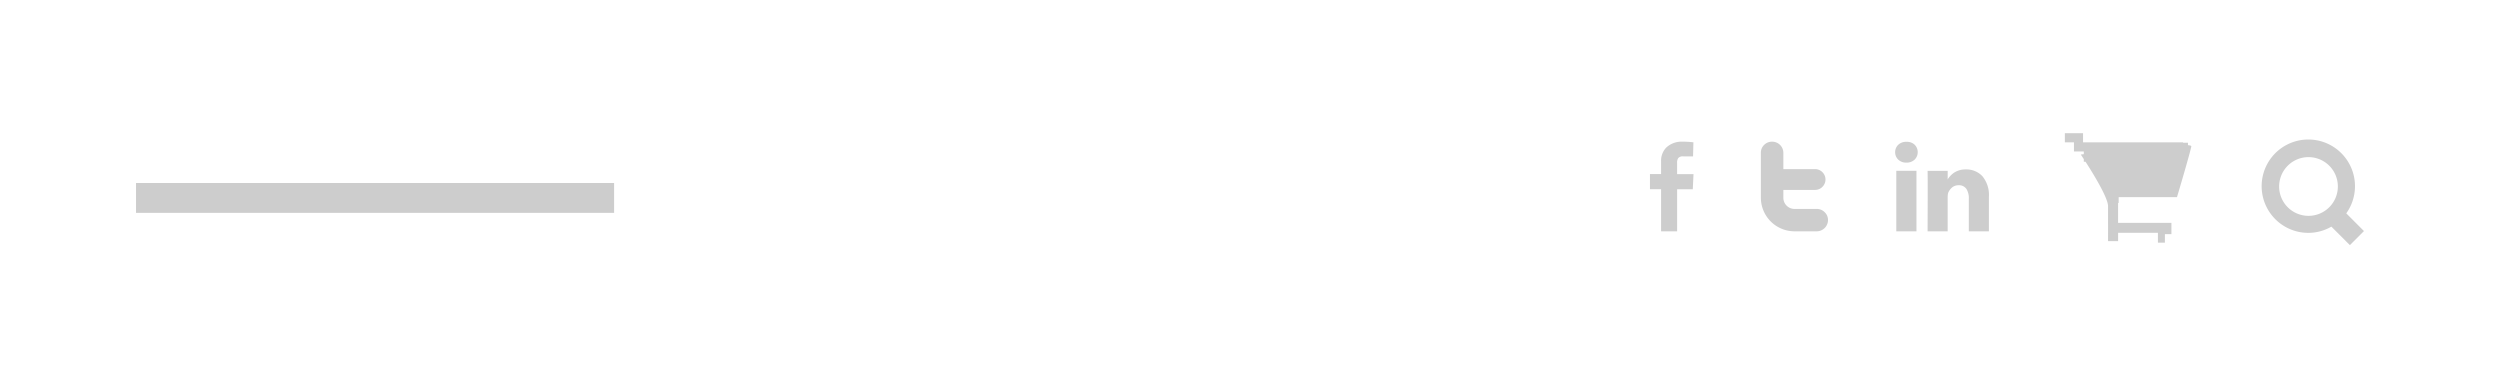 <svg xmlns="http://www.w3.org/2000/svg" width="251" height="38" viewBox="0 0 251 38">
  <defs>
    <style>
      .cls-1 {
        fill: #cdcdcd;
        fill-rule: evenodd;
      }
    </style>
  </defs>
  <path id="Buy_cart" data-name="Buy cart" class="cls-1" d="M13,18H61v3H13V18Zm223.686,4.824-1.414,1.414-1.858-1.858a4.61,4.61,0,0,1-2.289.624,4.686,4.686,0,1,1,3.784-1.958ZM231.117,15.4a2.948,2.948,0,1,0,2.948,2.948A2.948,2.948,0,0,0,231.117,15.4Zm-63.39,7.452V18.629H169.3l0.072-1.521h-1.647V15.992a0.811,0.811,0,0,1,.112-0.491,0.6,0.6,0,0,1,.518-0.175h0.972l0.036-1.413-0.3-.031a7.487,7.487,0,0,0-.769-0.032,2.247,2.247,0,0,0-1.661.594,1.894,1.894,0,0,0-.517,1.359v1.3H165v1.521h1.116V22.85h1.611Zm14.814-1.922a1.1,1.1,0,0,0-.8-0.328h-2.232a1.121,1.121,0,0,1-1.116-1.116V18.692h3.186a1.009,1.009,0,0,0,.733-0.306,1.031,1.031,0,0,0,0-1.476,1.02,1.02,0,0,0-.742-0.306h-3.177V14.975a1.122,1.122,0,0,0-1.13-1.125,1.1,1.1,0,0,0-.8.324,1.08,1.08,0,0,0-.328.8v4.509a3.38,3.38,0,0,0,3.375,3.366h2.232a1.137,1.137,0,0,0,1.134-1.125A1.078,1.078,0,0,0,182.541,20.929Zm7.191,1.922V16.775h2.025V22.85h-2.025Zm1-6.9a1.124,1.124,0,0,1-.81-0.306,1.034,1.034,0,0,1-.306-0.738,1.023,1.023,0,0,1,.315-0.751,1.149,1.149,0,0,1,.828-0.293,1.117,1.117,0,0,1,.819.293,1.059,1.059,0,0,1,0,1.489,1.16,1.16,0,0,1-.837.306h-0.009Zm2.151,4.077q0.009-2.493-.009-3.249h2.016v0.882h-0.018a2.379,2.379,0,0,1,.612-0.666,2.062,2.062,0,0,1,1.224-.36,2.2,2.2,0,0,1,1.66.671,2.947,2.947,0,0,1,.662,2.066V22.85h-2.016V19.6a1.753,1.753,0,0,0-.234-0.994,0.893,0.893,0,0,0-.792-0.383,1,1,0,0,0-.666.234,1.4,1.4,0,0,0-.369.5,0.964,0.964,0,0,0-.05.23,2.58,2.58,0,0,0-.013.265V22.85h-2.016Zm25.033-.613h-5.858V20H212v2h5.354v1.132H216.7V23.99H216V23h-4v0.837h-1.008V20.326c0-.842-1.479-3.248-2.262-4.465h-0.172V15.6c-0.184-.282-0.3-0.46-0.3-0.46l0.3-.037V14.831h-0.989V13.916h-0.913V13h1.826v0.916h10.041v0.038h0.494V14.2c0.214,0.02.343,0.056,0.334,0.116C219.265,14.889,217.915,19.411,217.915,19.411Z" transform="translate(0.656 0.375)"/>
</svg>
